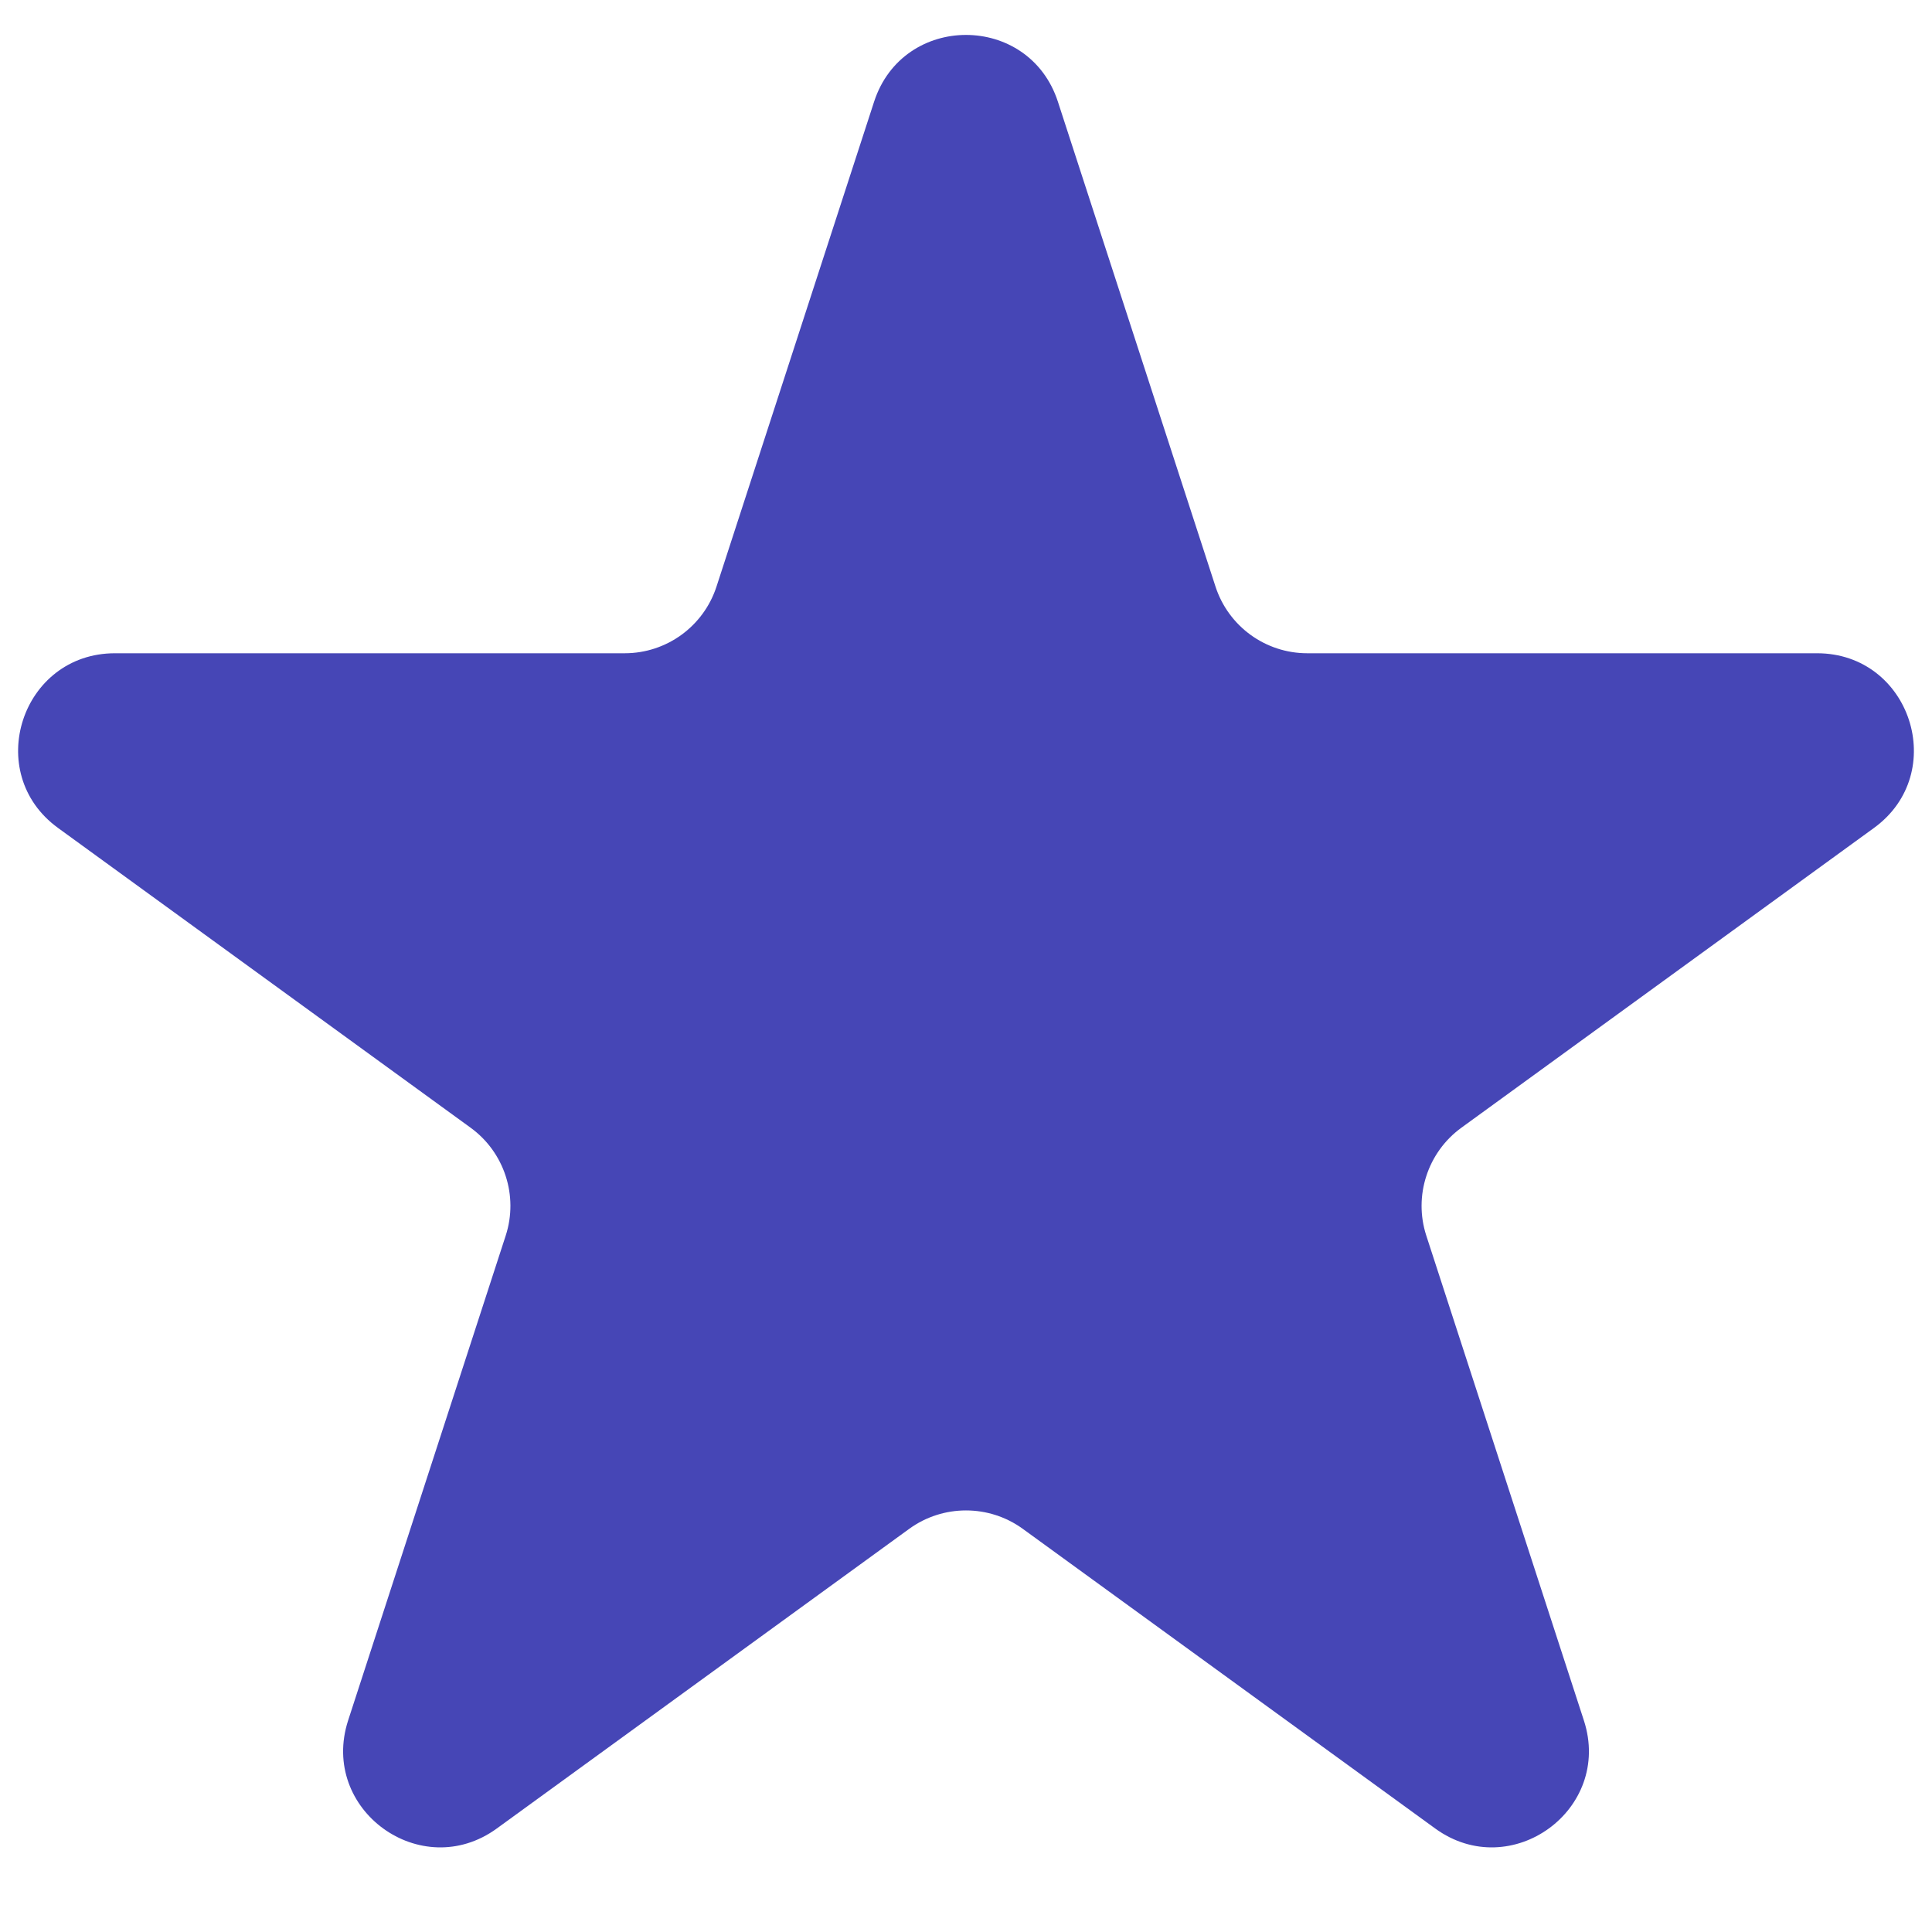 <svg width="16" height="16" viewBox="0 0 16 16" fill="none" xmlns="http://www.w3.org/2000/svg">
<path d="M7.239 0.842C7.479 0.105 8.521 0.105 8.761 0.842L10.066 4.857C10.173 5.187 10.48 5.41 10.826 5.41H15.048C15.823 5.41 16.146 6.402 15.519 6.857L12.103 9.339C11.823 9.542 11.705 9.904 11.812 10.233L13.117 14.248C13.357 14.986 12.513 15.598 11.886 15.143L8.47 12.661C8.19 12.458 7.81 12.458 7.53 12.661L4.114 15.143C3.487 15.598 2.644 14.986 2.883 14.248L4.188 10.233C4.295 9.904 4.177 9.542 3.897 9.339L0.481 6.857C-0.146 6.402 0.177 5.41 0.952 5.41H5.174C5.52 5.41 5.827 5.187 5.934 4.857L7.239 0.842Z" fill="#4646B6"/>
</svg>
